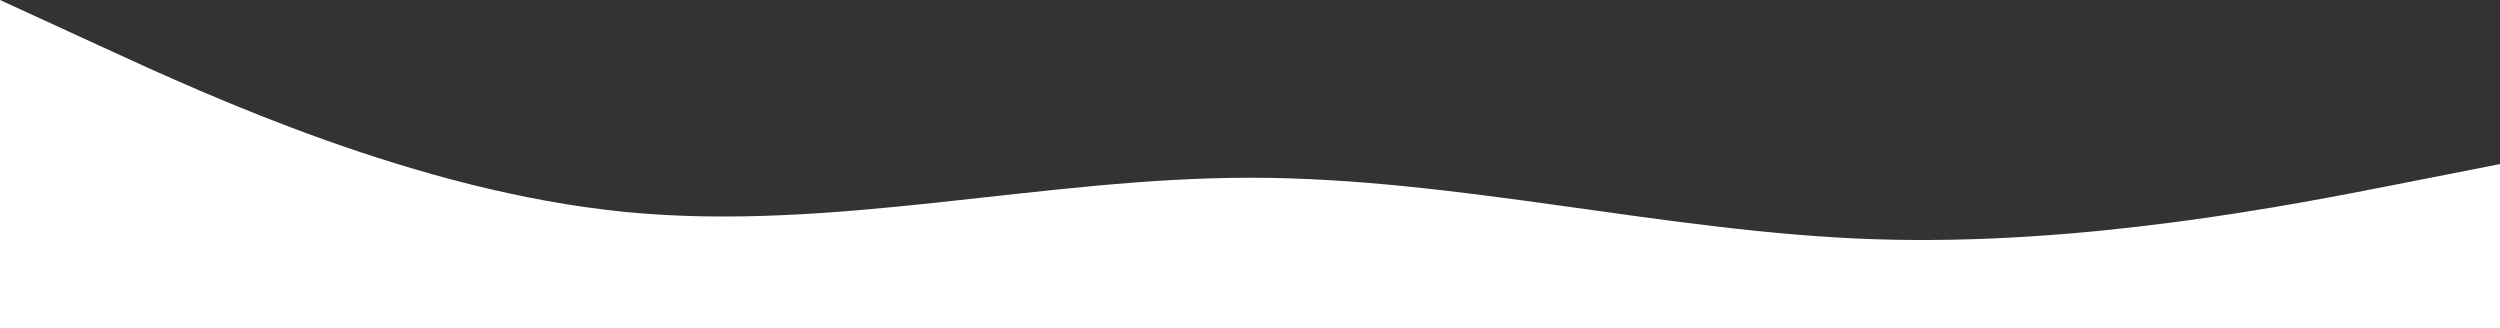 <?xml version="1.0" encoding="UTF-8"?> <svg xmlns="http://www.w3.org/2000/svg" width="1920" height="252" viewBox="0 0 1920 252" fill="none"><rect x="0" y="0" width="1920" height="252" fill="#333333" stroke="none"/> <path fill-rule="evenodd" clip-rule="evenodd" d="M0 0L80 36.75C160 73.5 320 147 480 162.75C640 178.5 800 136.5 960 136.5C1120 136.5 1280 178.5 1440 183.75C1600 189 1760 157.5 1840 141.75L1920 126V252H1840C1760 252 1600 252 1440 252C1280 252 1120 252 960 252C800 252 640 252 480 252C320 252 160 252 80 252H0L0 0Z" fill="white"></path> </svg> 
